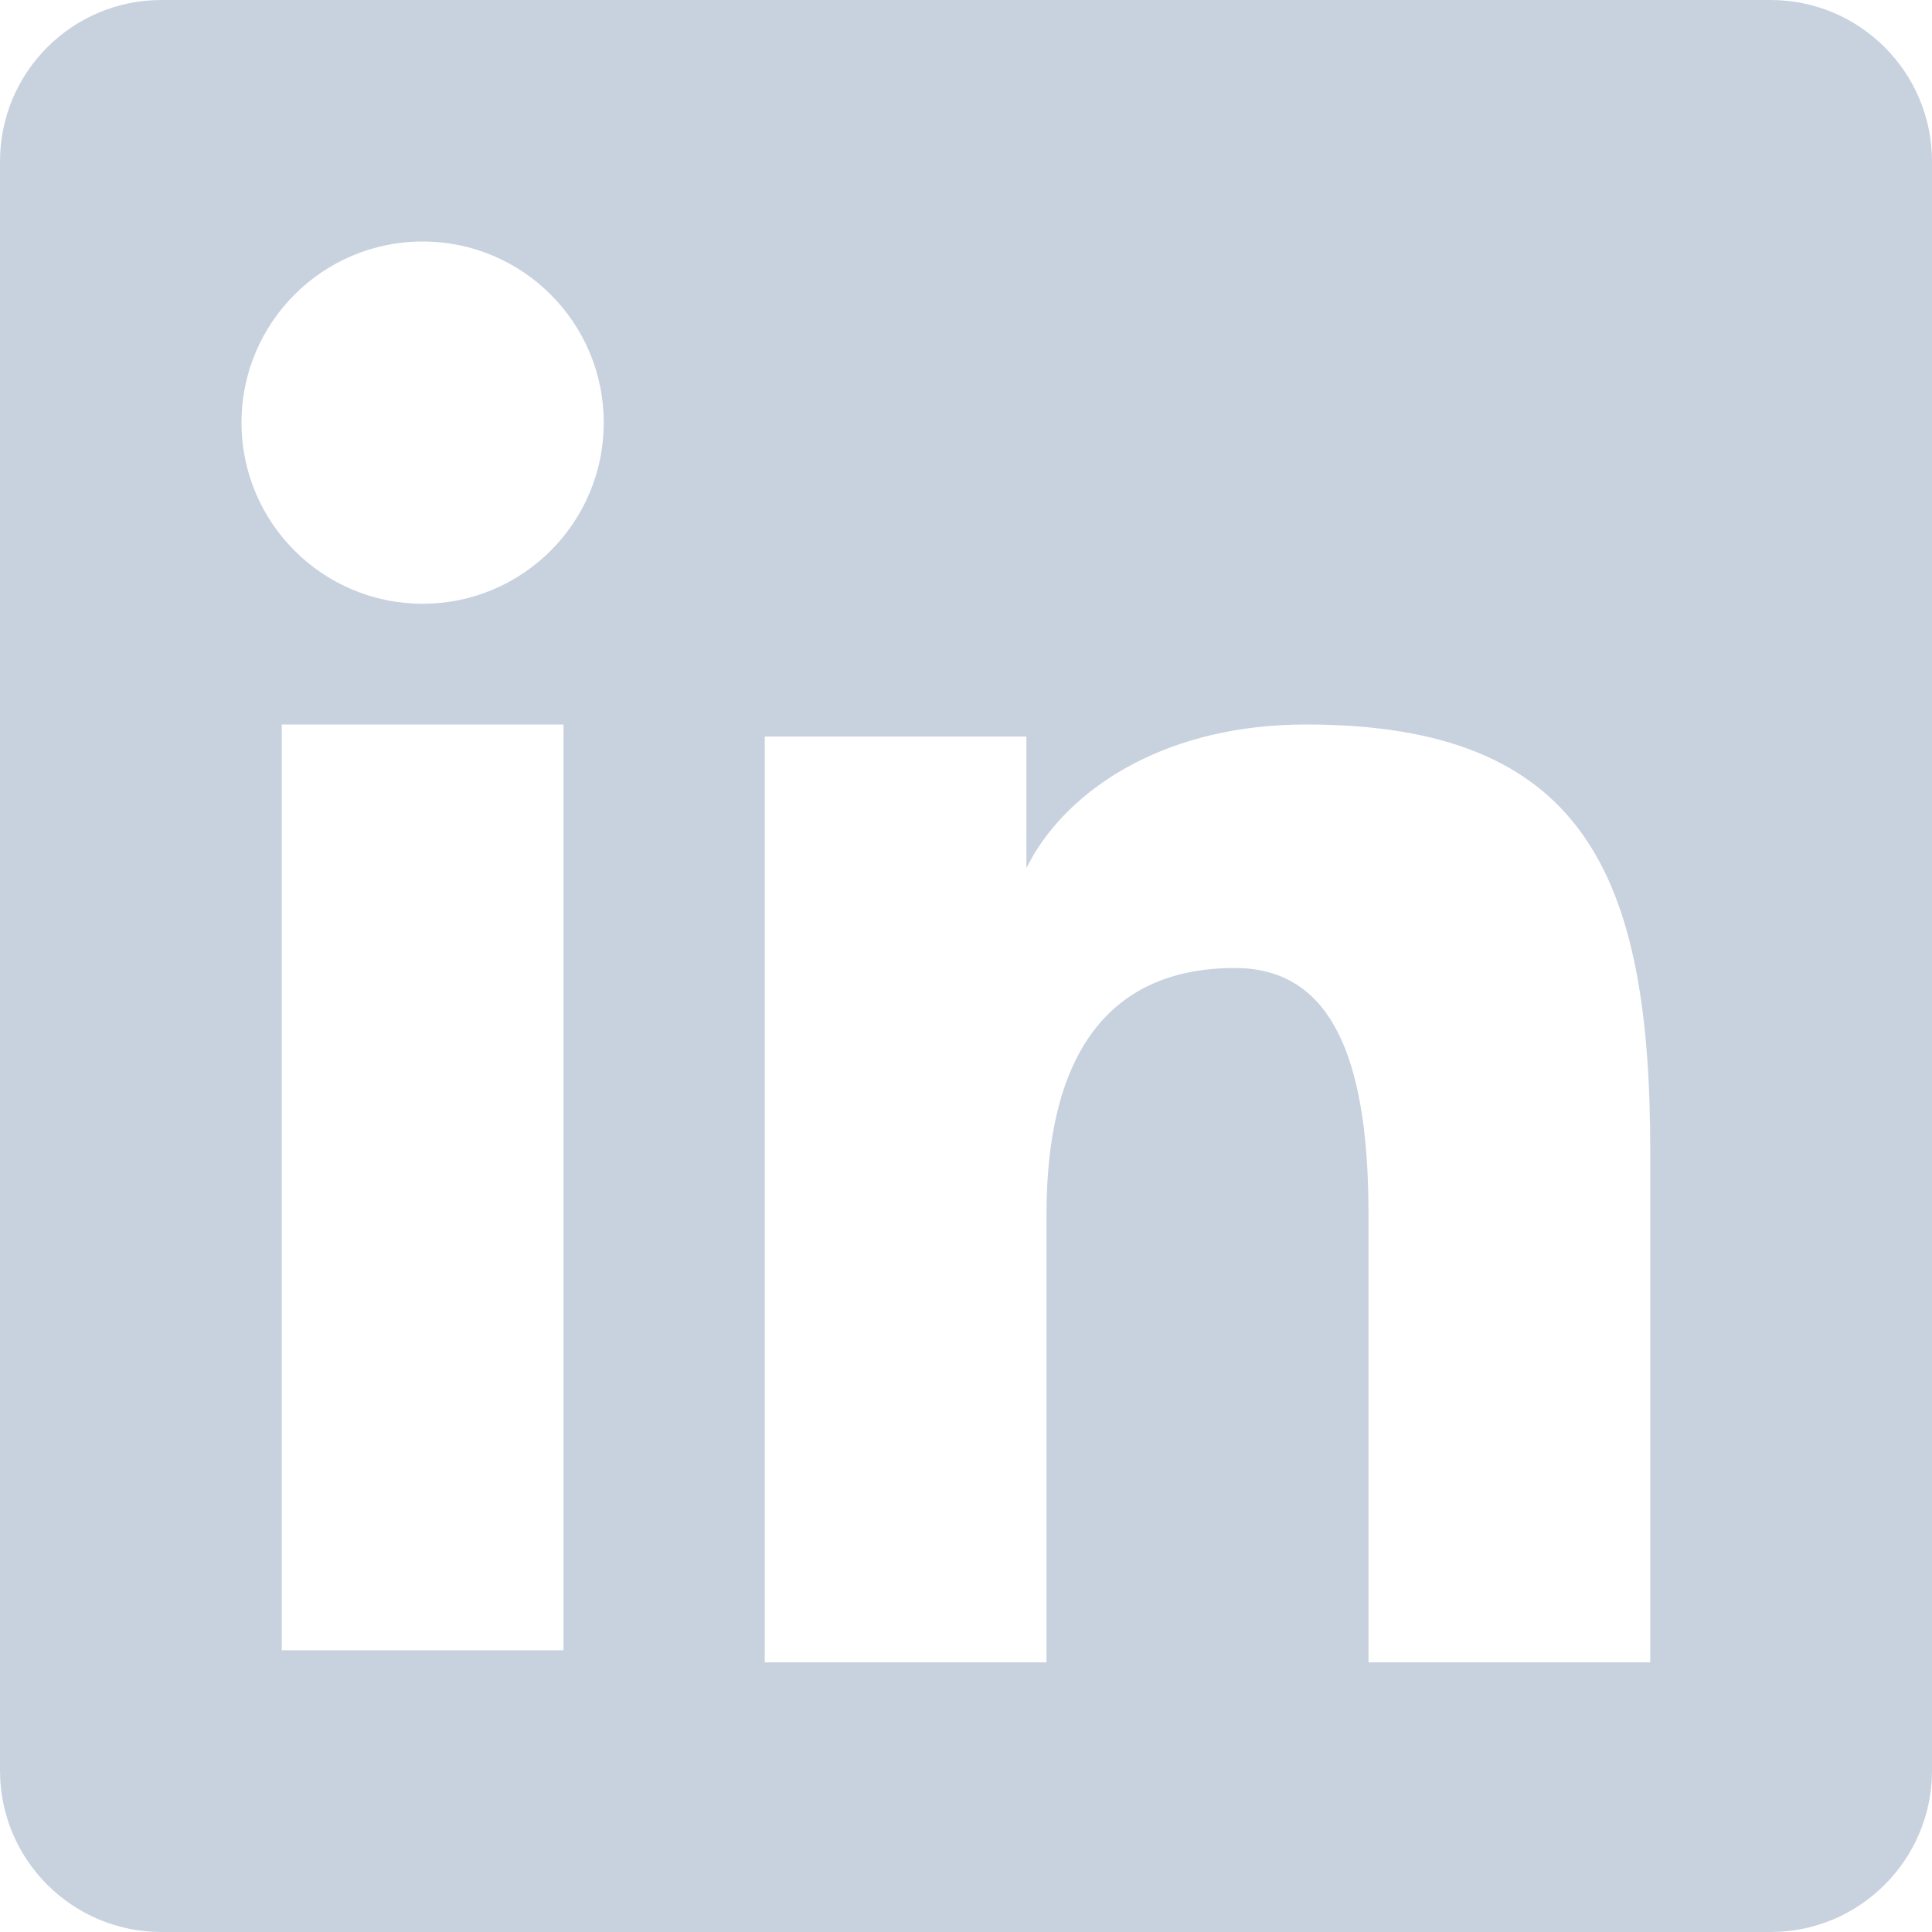 <svg width="24" height="24" viewBox="0 0 24 24" fill="none" xmlns="http://www.w3.org/2000/svg">
<path fill-rule="evenodd" clip-rule="evenodd" d="M21.995 0C23.102 0 24 0.897 24 2.005V21.995C24 23.102 23.103 24 21.995 24H2.005C0.898 24 0 23.103 0 21.995V2.005C0 0.898 0.897 0 2.005 0H21.995ZM16.223 9C14.532 9 13.371 9.742 12.846 10.608L12.75 10.783V9.15H9.5V20.65H13V15.079C13 13.213 13.688 12.025 15.34 12.025C16.469 12.025 16.949 13.014 16.996 14.778L17 15.079V20.65H20.5V14.299C20.5 10.869 19.68 9 16.223 9ZM7 9H3.5V20.5H7V9ZM5.25 3C4.008 3 3 4.008 3 5.25C3 6.492 4.008 7.5 5.25 7.5C6.492 7.5 7.5 6.492 7.5 5.25C7.5 4.008 6.492 3 5.25 3Z" fill="#C8D2DF"/>
</svg>
